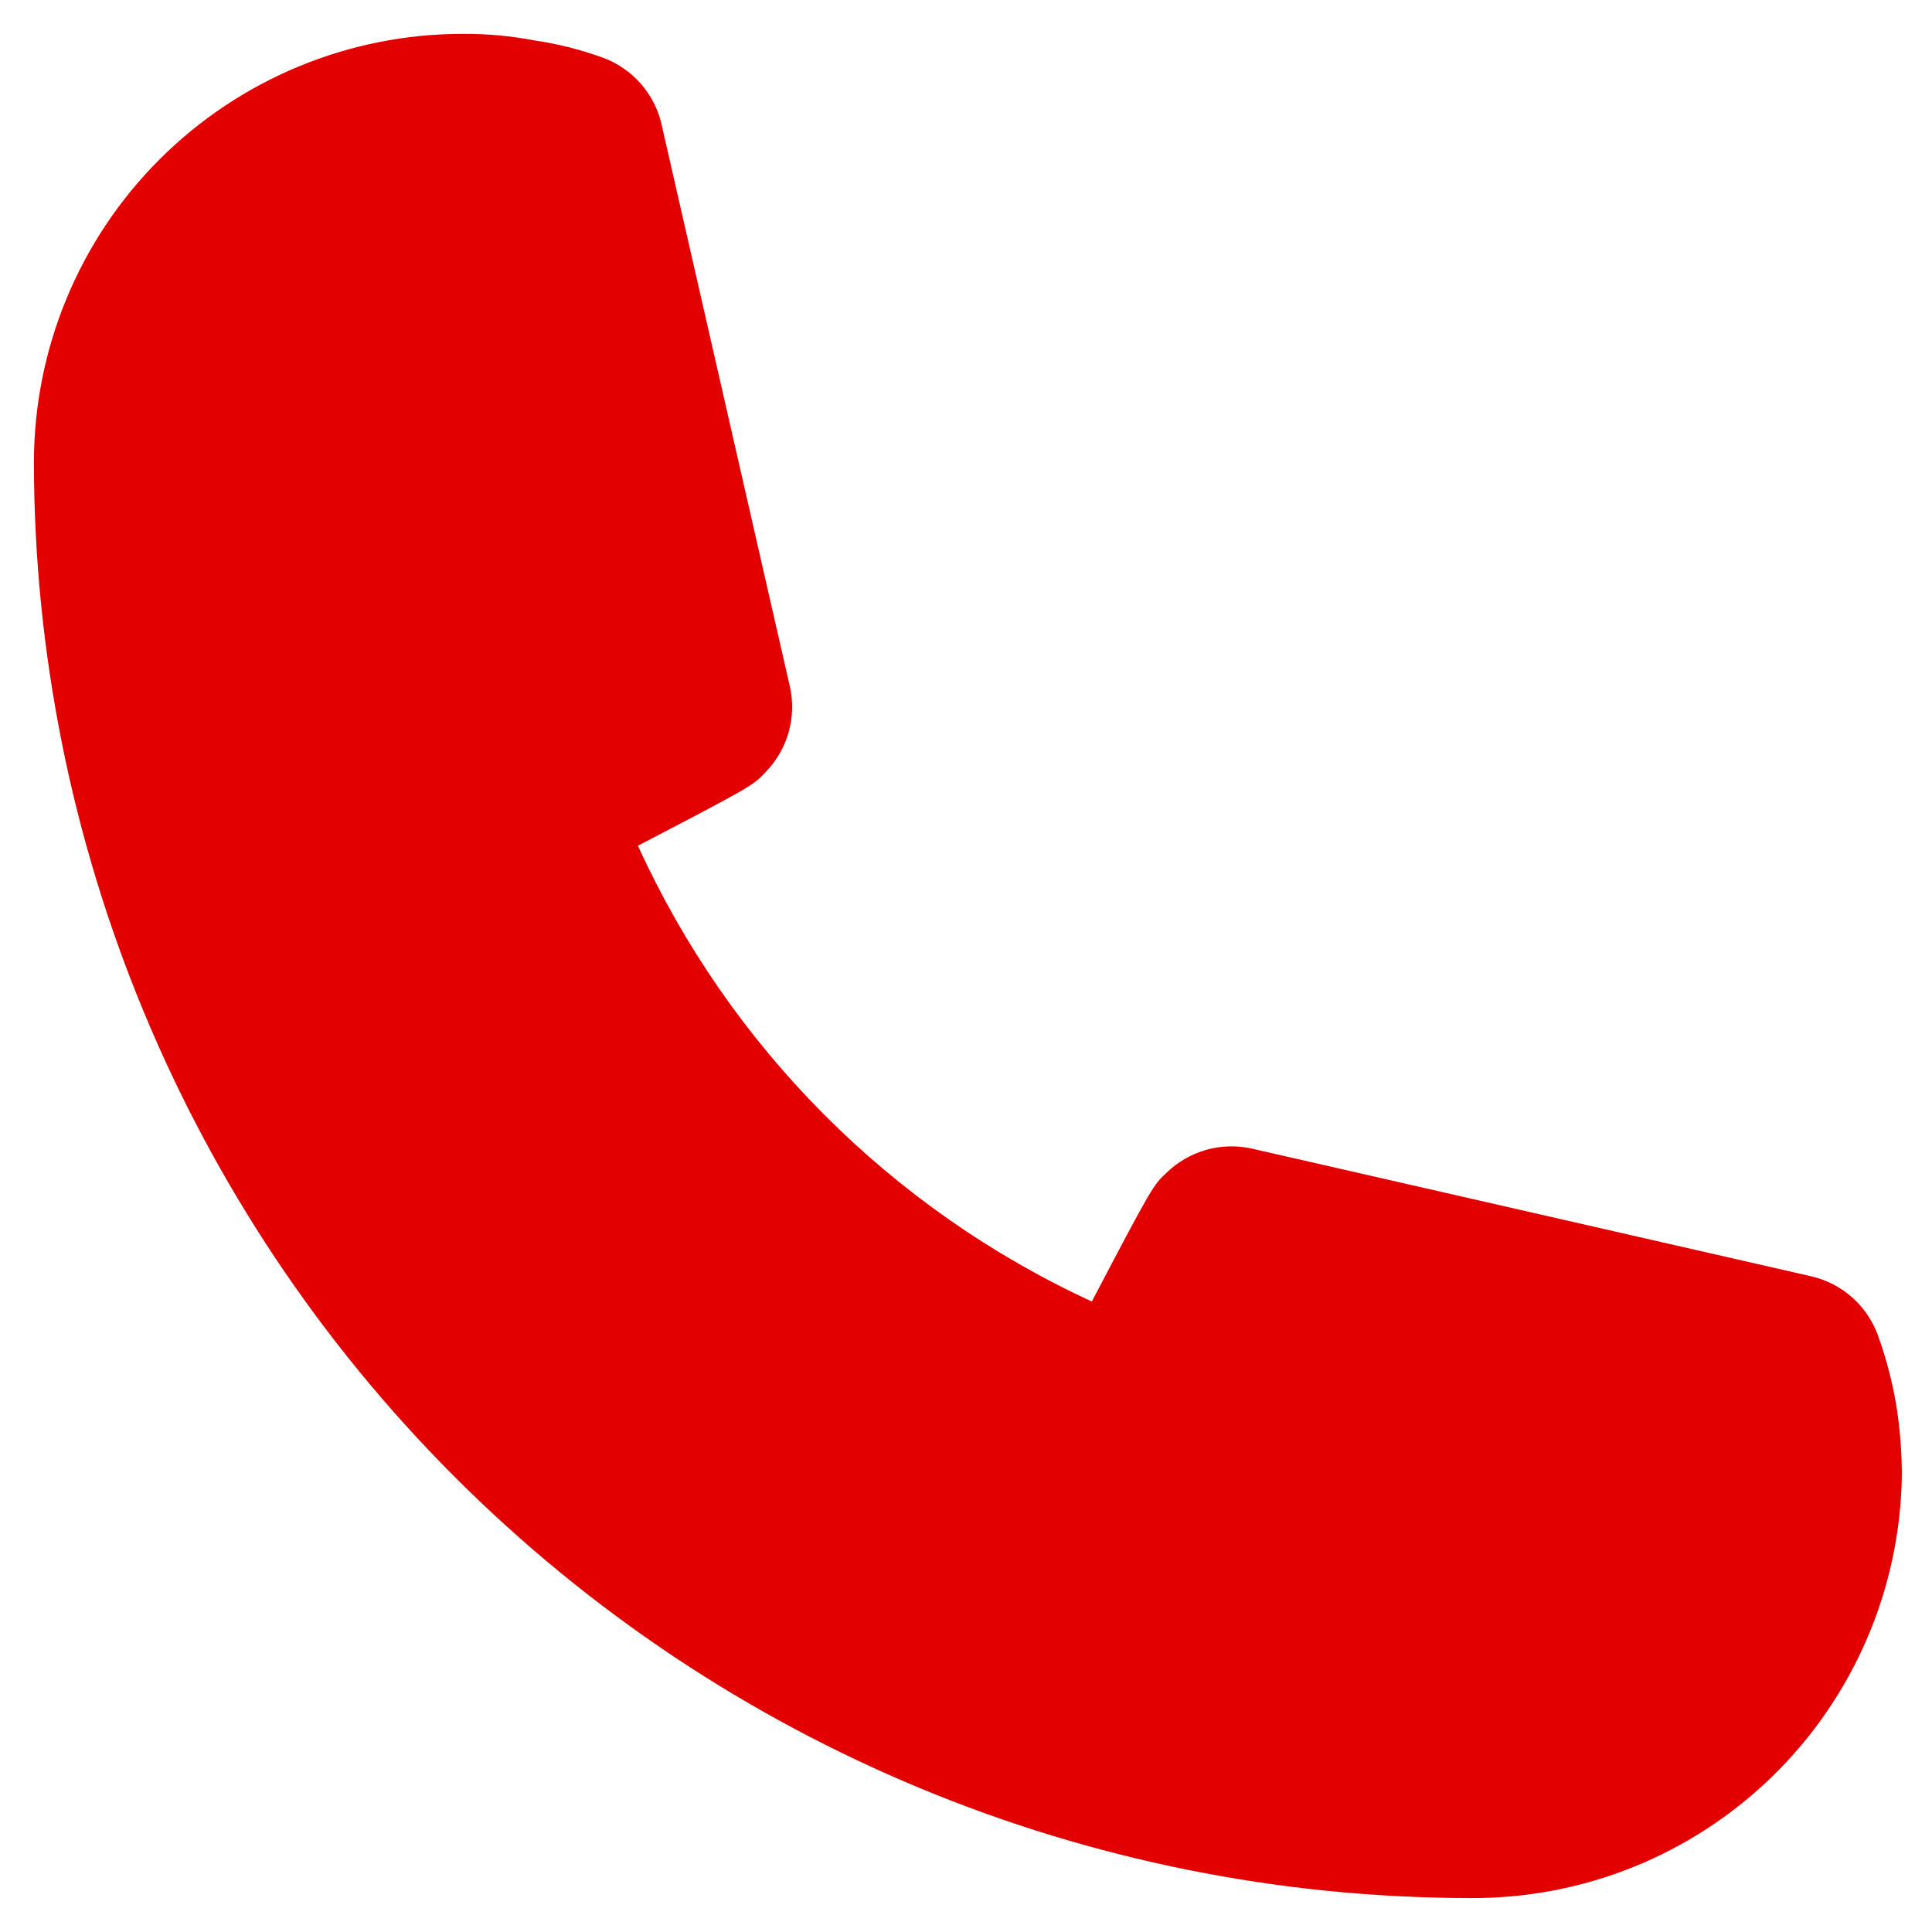 <svg width="38" height="38" viewBox="0 0 38 38" fill="none" xmlns="http://www.w3.org/2000/svg">
<path d="M28.9 37.332C21.415 37.323 14.239 34.345 8.947 29.052C3.654 23.76 0.677 16.584 0.667 9.099C0.667 6.863 1.555 4.718 3.137 3.136C4.719 1.555 6.864 0.666 9.1 0.666C9.574 0.663 10.047 0.706 10.512 0.795C10.962 0.861 11.404 0.972 11.832 1.125C12.133 1.23 12.401 1.413 12.61 1.654C12.819 1.895 12.962 2.186 13.024 2.5L15.535 13.499C15.603 13.798 15.595 14.109 15.511 14.403C15.428 14.698 15.272 14.967 15.058 15.186C14.82 15.443 14.802 15.461 12.547 16.634C14.353 20.596 17.521 23.777 21.475 25.599C22.667 23.326 22.685 23.308 22.942 23.069C23.161 22.855 23.43 22.7 23.724 22.616C24.019 22.533 24.33 22.525 24.628 22.593L35.628 25.104C35.931 25.174 36.211 25.321 36.442 25.529C36.673 25.738 36.847 26.002 36.948 26.296C37.103 26.731 37.219 27.179 37.297 27.634C37.37 28.095 37.407 28.561 37.407 29.027C37.373 31.255 36.459 33.378 34.865 34.934C33.272 36.49 31.127 37.352 28.9 37.332Z" fill="#E30000"/>
</svg>
